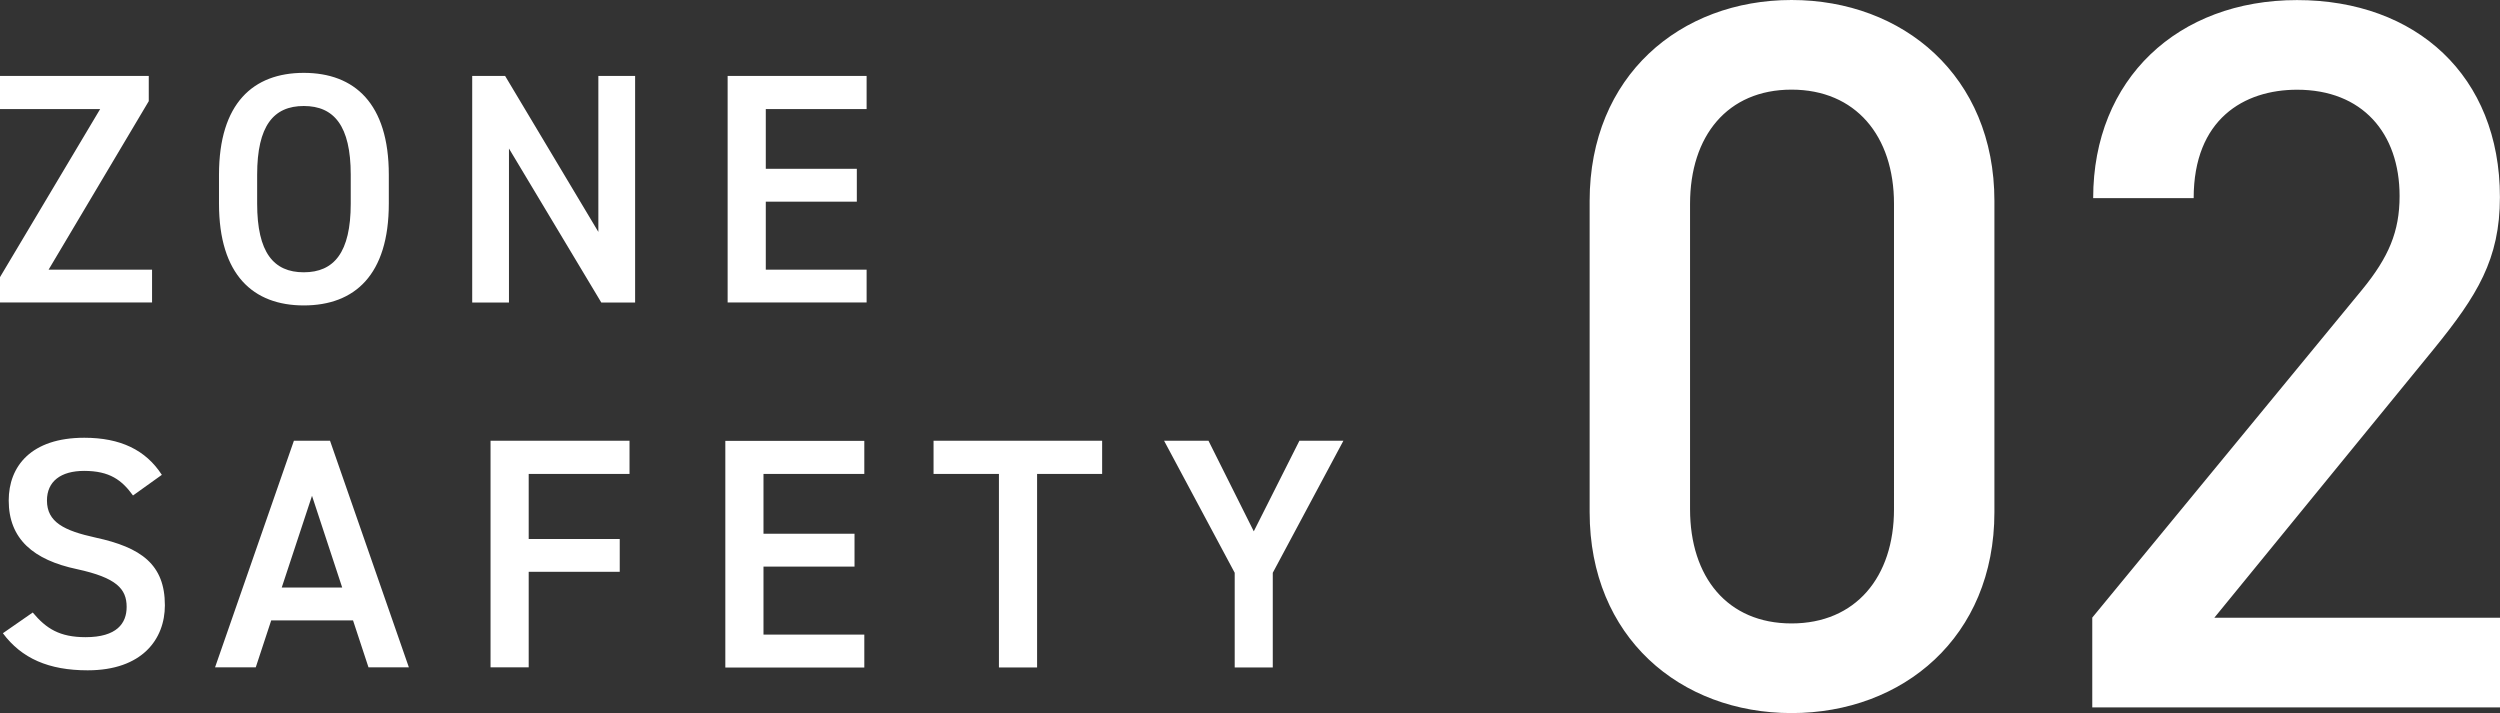 <svg id="_レイヤー_2" data-name="レイヤー 2" xmlns="http://www.w3.org/2000/svg" viewBox="0 0 304 86.71"><rect x="0" y="0" width="304" height="86.71" fill="#333333" stroke="none"/><g id="SP_TOP"><path d="M217.85 86.71c-13.53 0-24.55-9.22-24.55-24.43V24.44C193.3 9.23 204.32 0 217.85 0s24.67 9.22 24.67 24.44v37.84c0 15.21-11.14 24.43-24.67 24.43zm12.46-61.92c0-8.27-4.67-13.89-12.46-13.89s-12.34 5.63-12.34 13.89v37.13c0 8.26 4.55 13.89 12.34 13.89s12.46-5.63 12.46-13.89V24.79zM254.42 86V75.1l32.82-39.88c3.23-3.95 4.55-7.07 4.55-11.38 0-7.67-4.55-12.93-12.46-12.93-6.47 0-12.58 3.59-12.58 13.18h-12.22c0-14.49 10.3-24.08 24.79-24.08s24.67 9.22 24.67 23.96c0 7.55-2.76 11.98-8.02 18.45l-26.71 32.7H304v10.9h-49.58zM18.09 9.23v3.07L5.91 32.79h12.58v3.99H0V33.7l12.18-20.44H0V9.23h18.09zm18.85 27.91c-6.15 0-10.31-3.71-10.31-12.38v-3.52c0-8.67 4.15-12.38 10.31-12.38s10.34 3.71 10.34 12.38v3.52c0 8.67-4.15 12.38-10.34 12.38zm-5.67-12.38c0 5.95 2 8.35 5.67 8.35s5.71-2.4 5.71-8.35v-3.52c0-5.95-2.04-8.35-5.71-8.35s-5.67 2.4-5.67 8.35v3.52zM77.23 9.23v27.56h-4.11L61.89 18.06v18.73h-4.47V9.23h4L72.76 28.2V9.23h4.47zm28.15 0v4.03H93.12v7.27h11.07v3.99H93.12v8.27h12.26v3.99h-16.9V9.23h16.9zm-89.2 51.03c-1.36-1.88-2.84-3-5.95-3-2.84 0-4.52 1.28-4.52 3.6 0 2.63 2.08 3.67 5.91 4.51 5.55 1.2 8.43 3.27 8.43 8.23 0 4.12-2.76 7.91-9.39 7.91-4.72 0-8.03-1.44-10.31-4.51l3.63-2.52c1.64 1.96 3.27 3 6.43 3 3.79 0 4.99-1.68 4.99-3.68 0-2.2-1.24-3.55-6.03-4.59-5.31-1.12-8.31-3.67-8.31-8.35 0-4.16 2.72-7.63 9.19-7.63 4.39 0 7.47 1.48 9.43 4.51l-3.52 2.52zm9.97 20.89l9.59-27.56h4.39l9.59 27.56h-4.91l-1.88-5.71h-9.95l-1.88 5.71h-4.95zm8.11-9.71h7.35l-3.67-11.15-3.68 11.15zm42.29-17.85v4.04H64.29v7.91h11.07v3.99H64.29v11.62h-4.64V53.59h16.9zm28.55 0v4.04H92.84v7.27h11.07v4H92.84v8.27h12.26v4H88.2V53.61h16.9zm28.92 0v4.04h-7.91v23.53h-4.64V57.63h-7.95v-4.04h20.49zm12.93 0l5.51 11.02 5.55-11.02h5.35l-8.59 16.06v11.51h-4.63V69.65l-8.59-16.06h5.4z" fill="#fff" id="ZS2"/></g></svg>